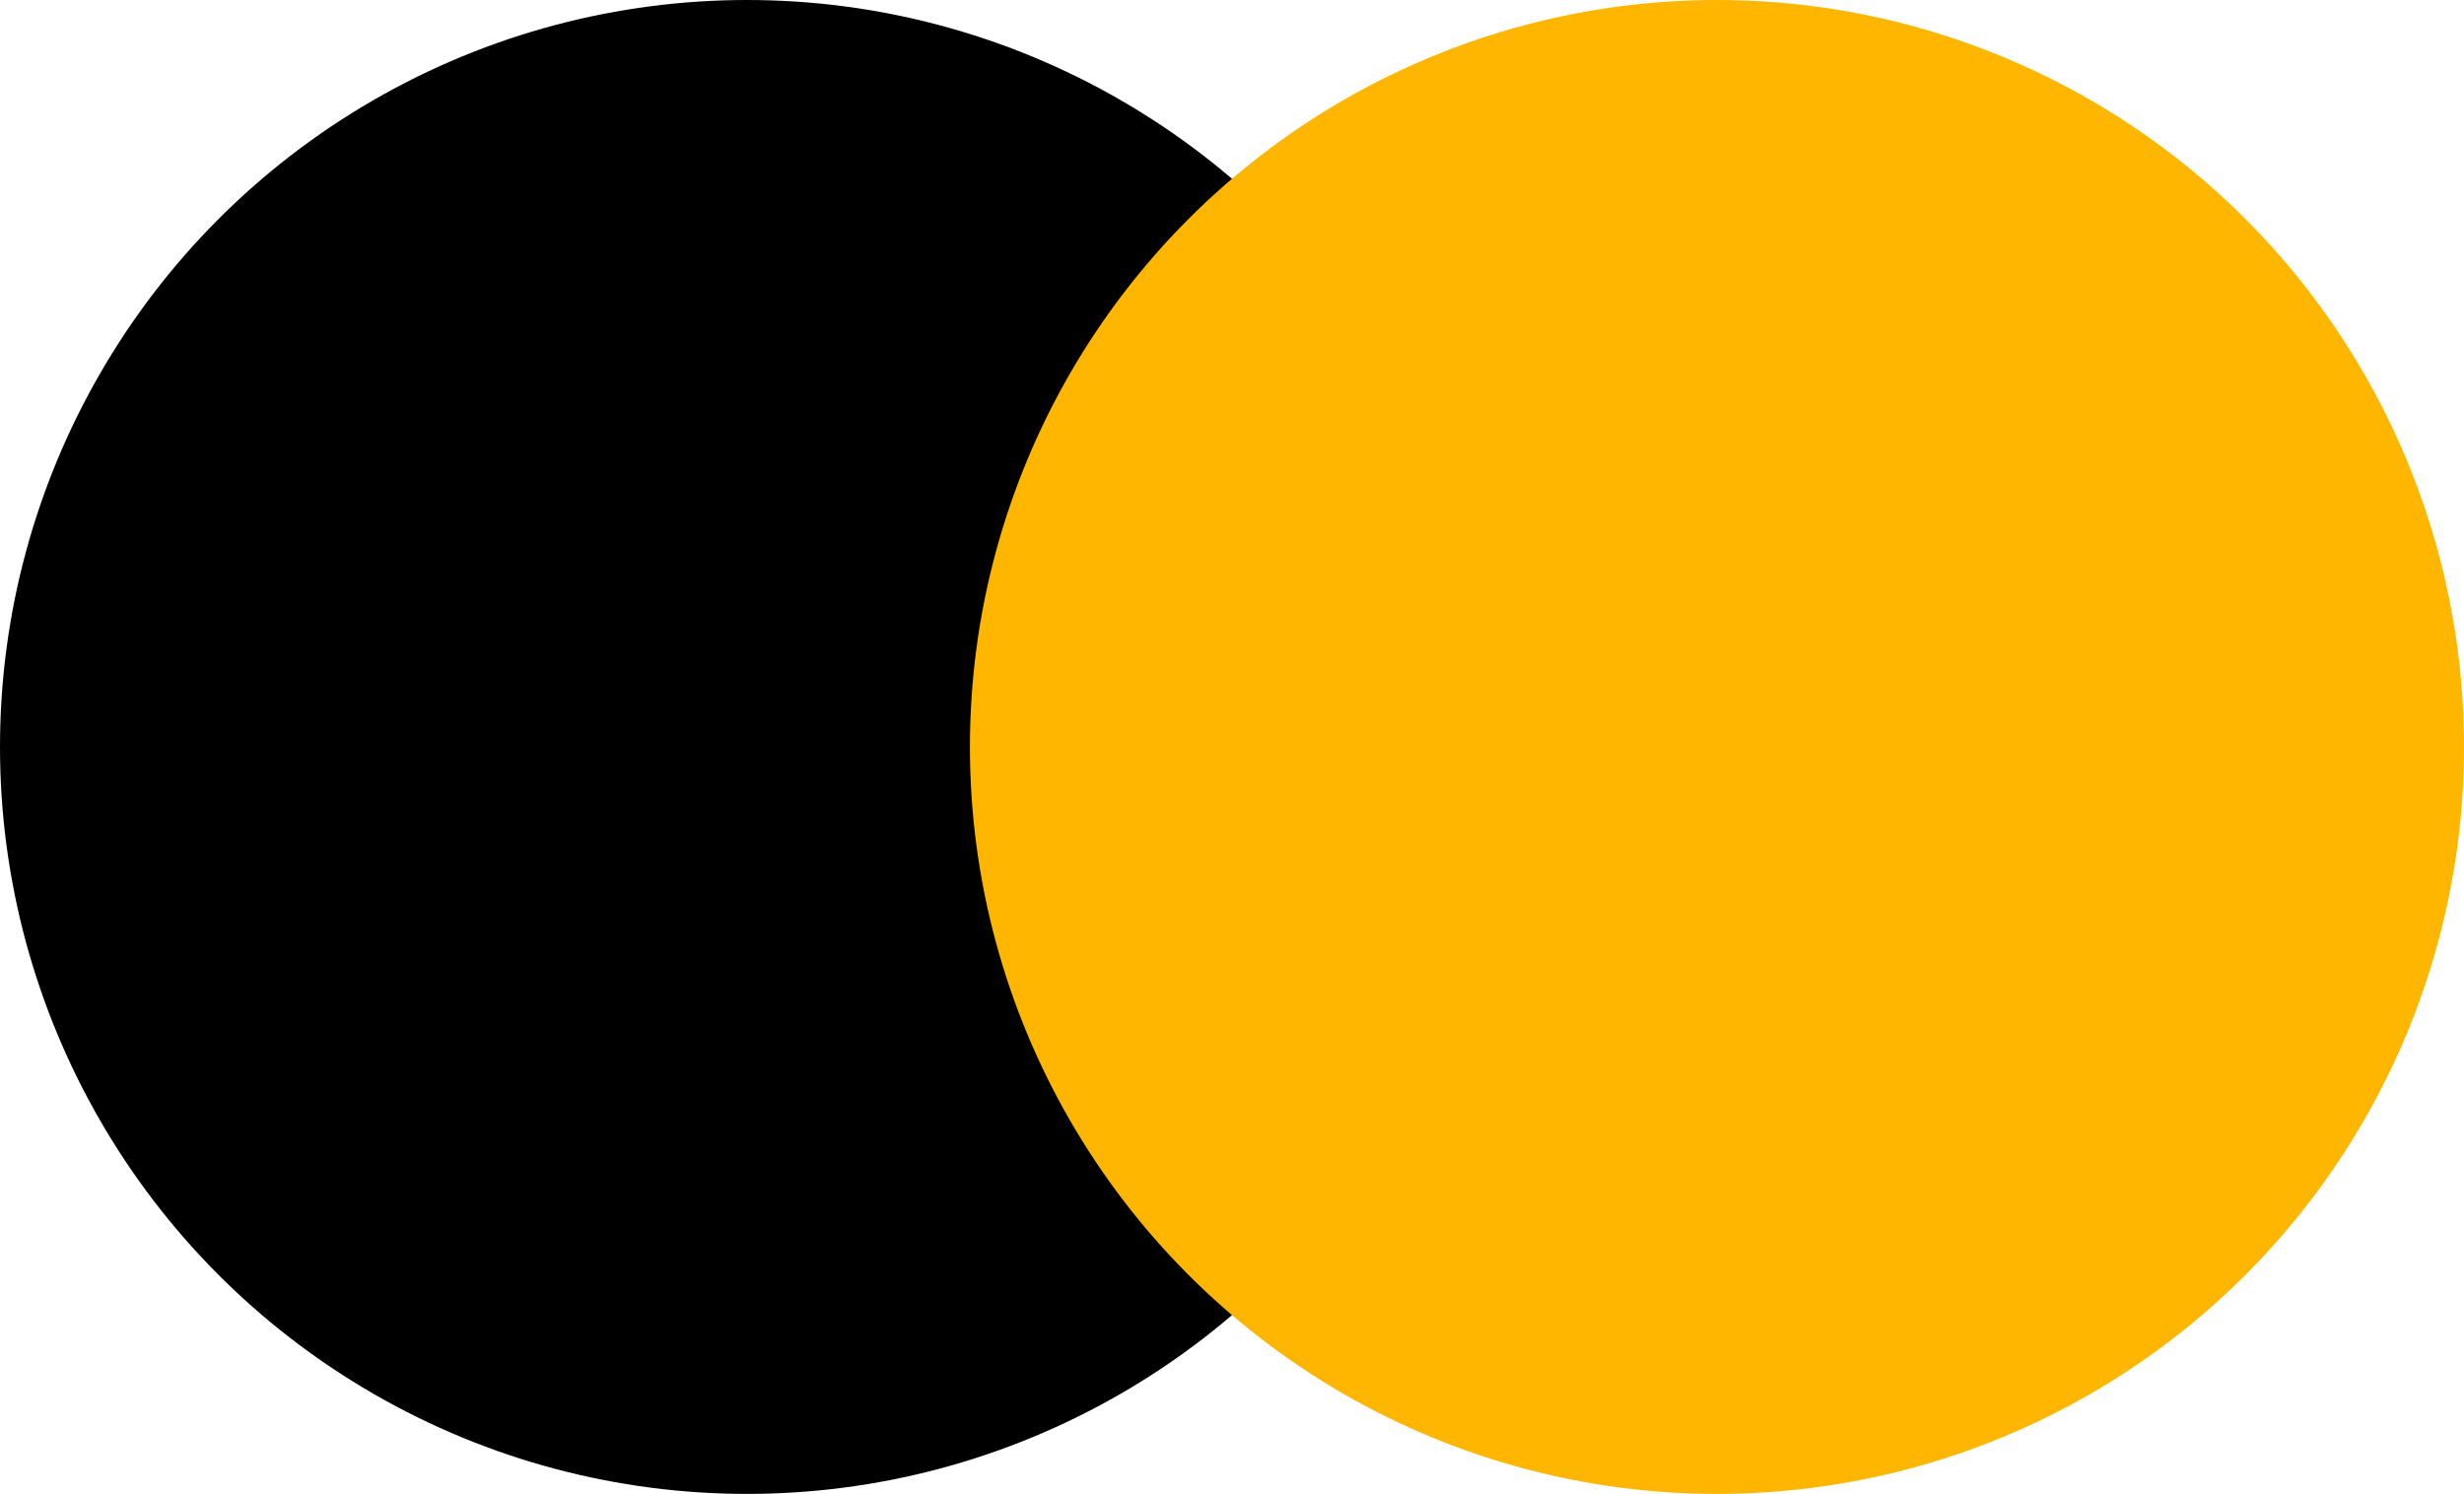 <svg xmlns="http://www.w3.org/2000/svg" viewBox="0 0 36.15 21.92"><defs><style>.cls-1{fill:#ffb600;}</style></defs><g id="Capa_2" data-name="Capa 2"><g id="tipografia"><circle cx="10.96" cy="10.96" r="10.96"/><circle class="cls-1" cx="25.19" cy="10.96" r="10.96"/></g></g></svg>